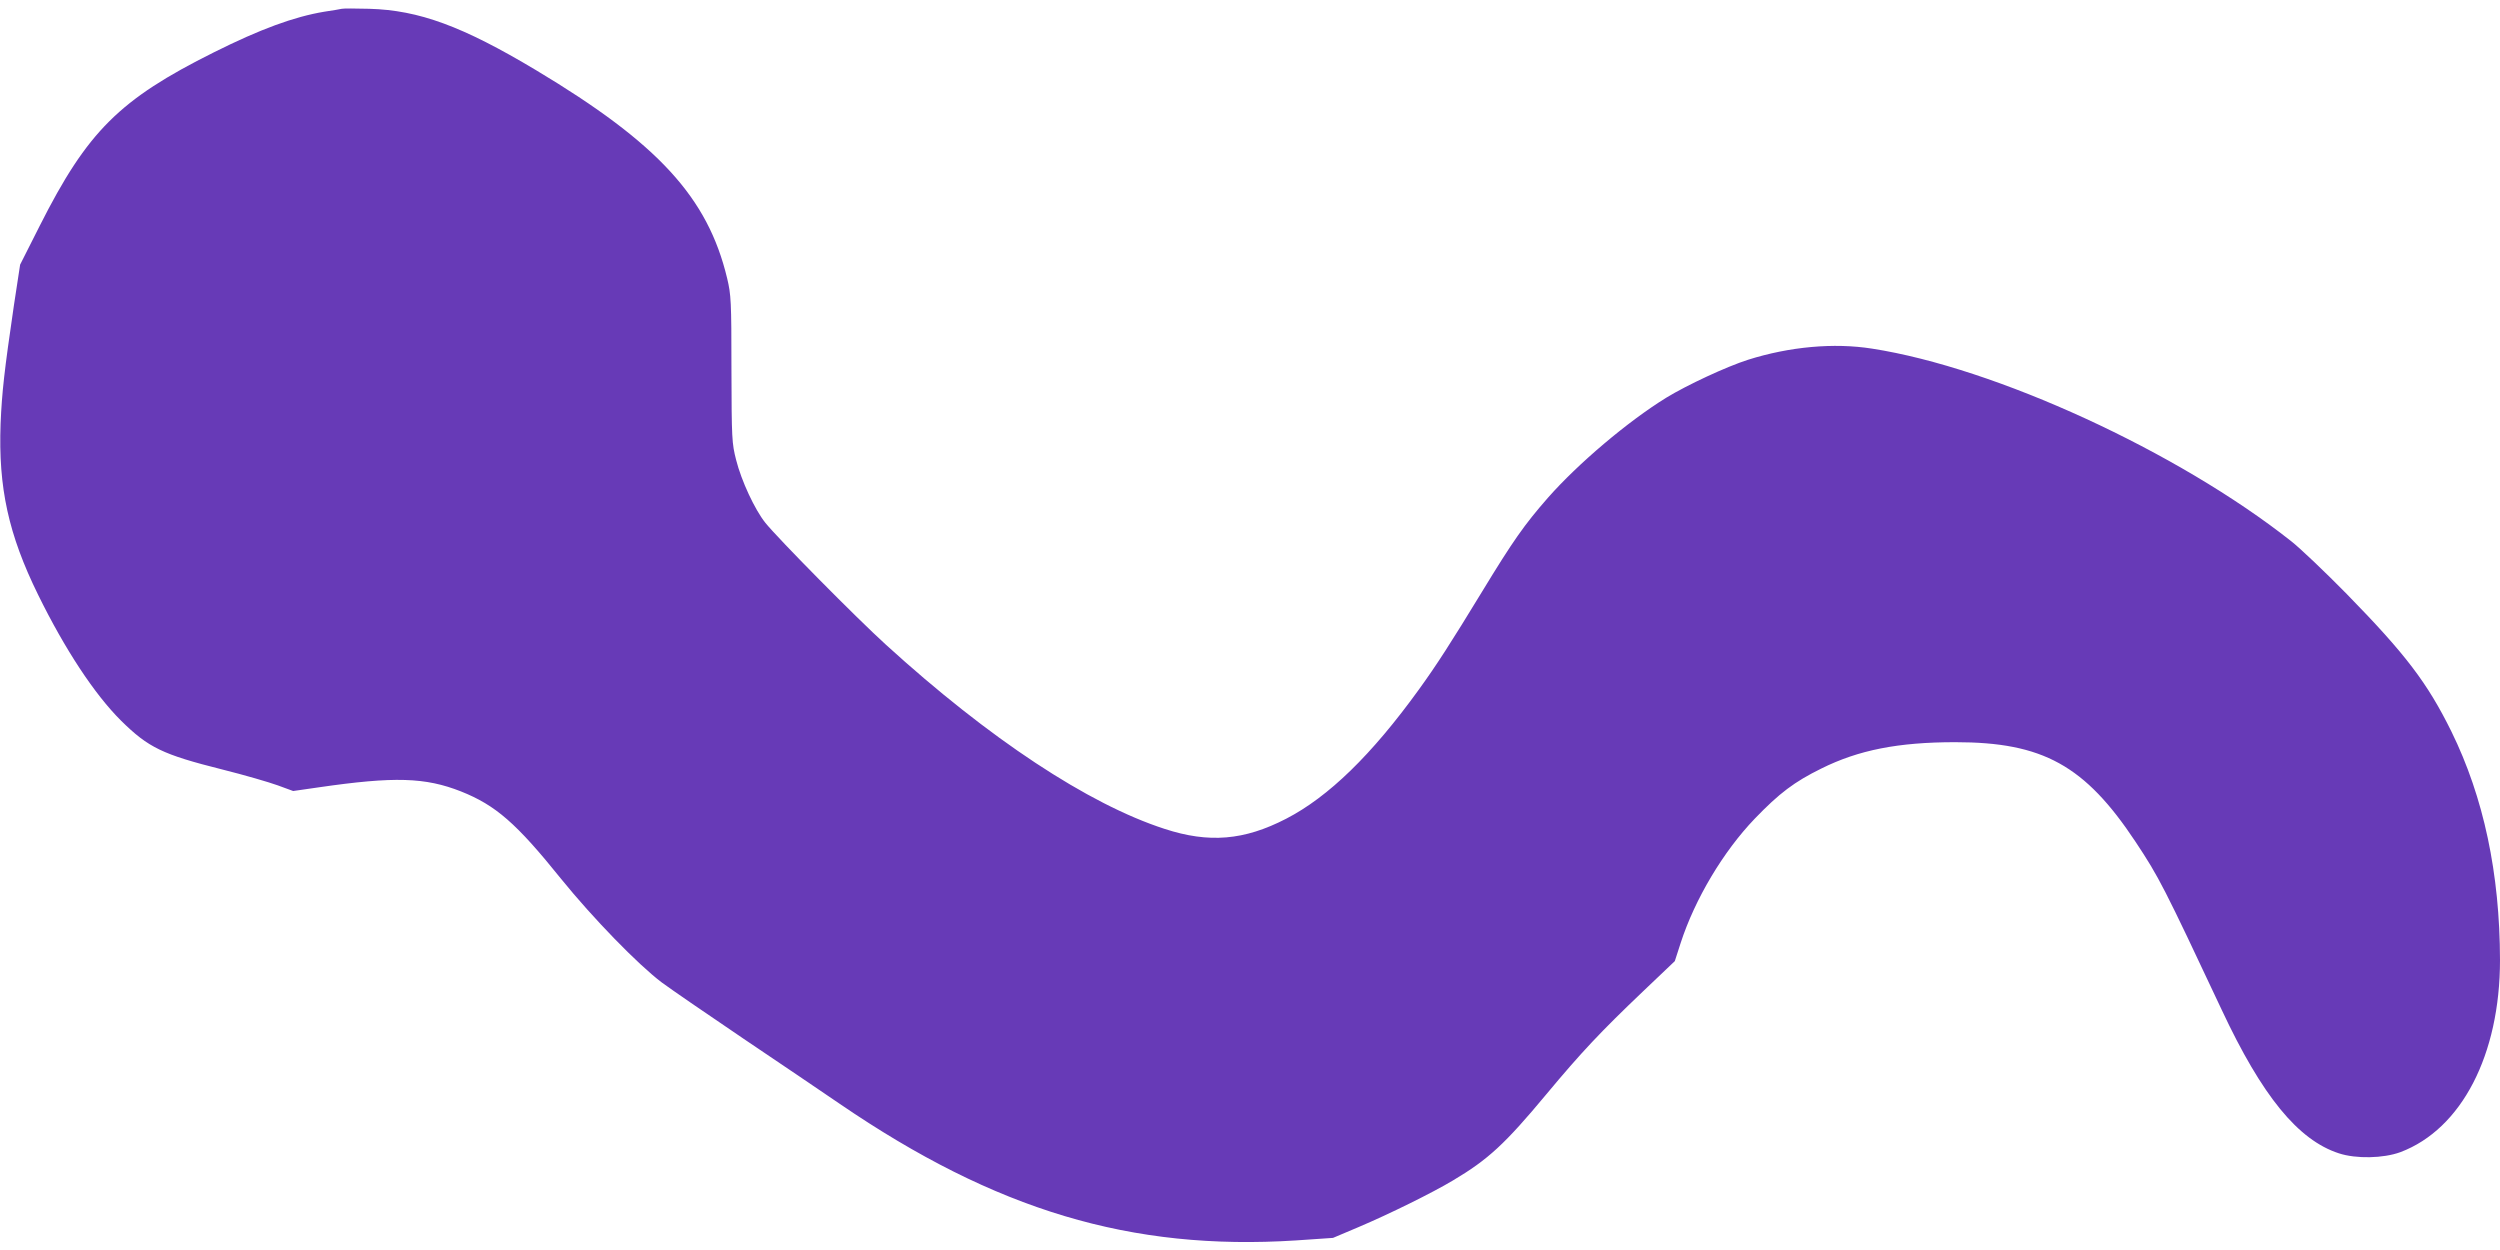 <?xml version="1.0" standalone="no"?>
<!DOCTYPE svg PUBLIC "-//W3C//DTD SVG 20010904//EN"
 "http://www.w3.org/TR/2001/REC-SVG-20010904/DTD/svg10.dtd">
<svg version="1.0" xmlns="http://www.w3.org/2000/svg"
 width="1280pt" height="640pt" viewBox="0 0 1280 640"
 preserveAspectRatio="xMidYMid meet">
<g transform="translate(0,640) scale(0.1,-0.1)"
fill="#673ab7" stroke="none">
<path d="M1750 6355 c-8 -2 -49 -9 -90 -15 -155 -26 -327 -89 -565 -208 -483
-241 -647 -404 -891 -887 l-101 -200 -32 -210 c-49 -335 -61 -440 -68 -605
-12 -326 40 -566 192 -875 137 -279 289 -510 425 -645 140 -138 212 -173 519
-250 112 -28 239 -65 283 -81 l79 -29 132 19 c386 56 544 51 727 -21 178 -71
283 -162 513 -448 162 -200 393 -438 515 -530 46 -34 235 -164 420 -289 186
-125 407 -275 492 -333 798 -545 1491 -753 2335 -699 l190 13 130 55 c158 67
379 176 484 239 180 107 266 186 478 441 180 216 278 320 493 525 l165 157 30
93 c73 225 218 468 379 636 126 131 203 189 341 257 191 95 394 135 686 135
448 0 663 -118 923 -510 120 -181 145 -230 441 -860 207 -442 391 -667 600
-735 88 -29 228 -26 315 6 313 118 510 498 510 984 -1 442 -83 832 -249 1170
-123 249 -234 395 -535 703 -110 112 -238 234 -285 271 -581 459 -1514 888
-2146 986 -196 31 -423 10 -635 -57 -110 -35 -312 -129 -420 -195 -197 -122
-450 -336 -605 -512 -120 -137 -179 -221 -336 -479 -162 -266 -235 -379 -324
-502 -242 -335 -463 -550 -680 -662 -215 -111 -395 -126 -622 -52 -390 126
-899 462 -1427 943 -151 137 -555 546 -618 625 -54 68 -122 214 -149 321 -22
86 -23 108 -24 465 0 349 -2 381 -22 465 -99 414 -353 691 -979 1066 -376 225
-599 307 -854 314 -69 2 -132 2 -140 0z"/>
</g>
</svg>
